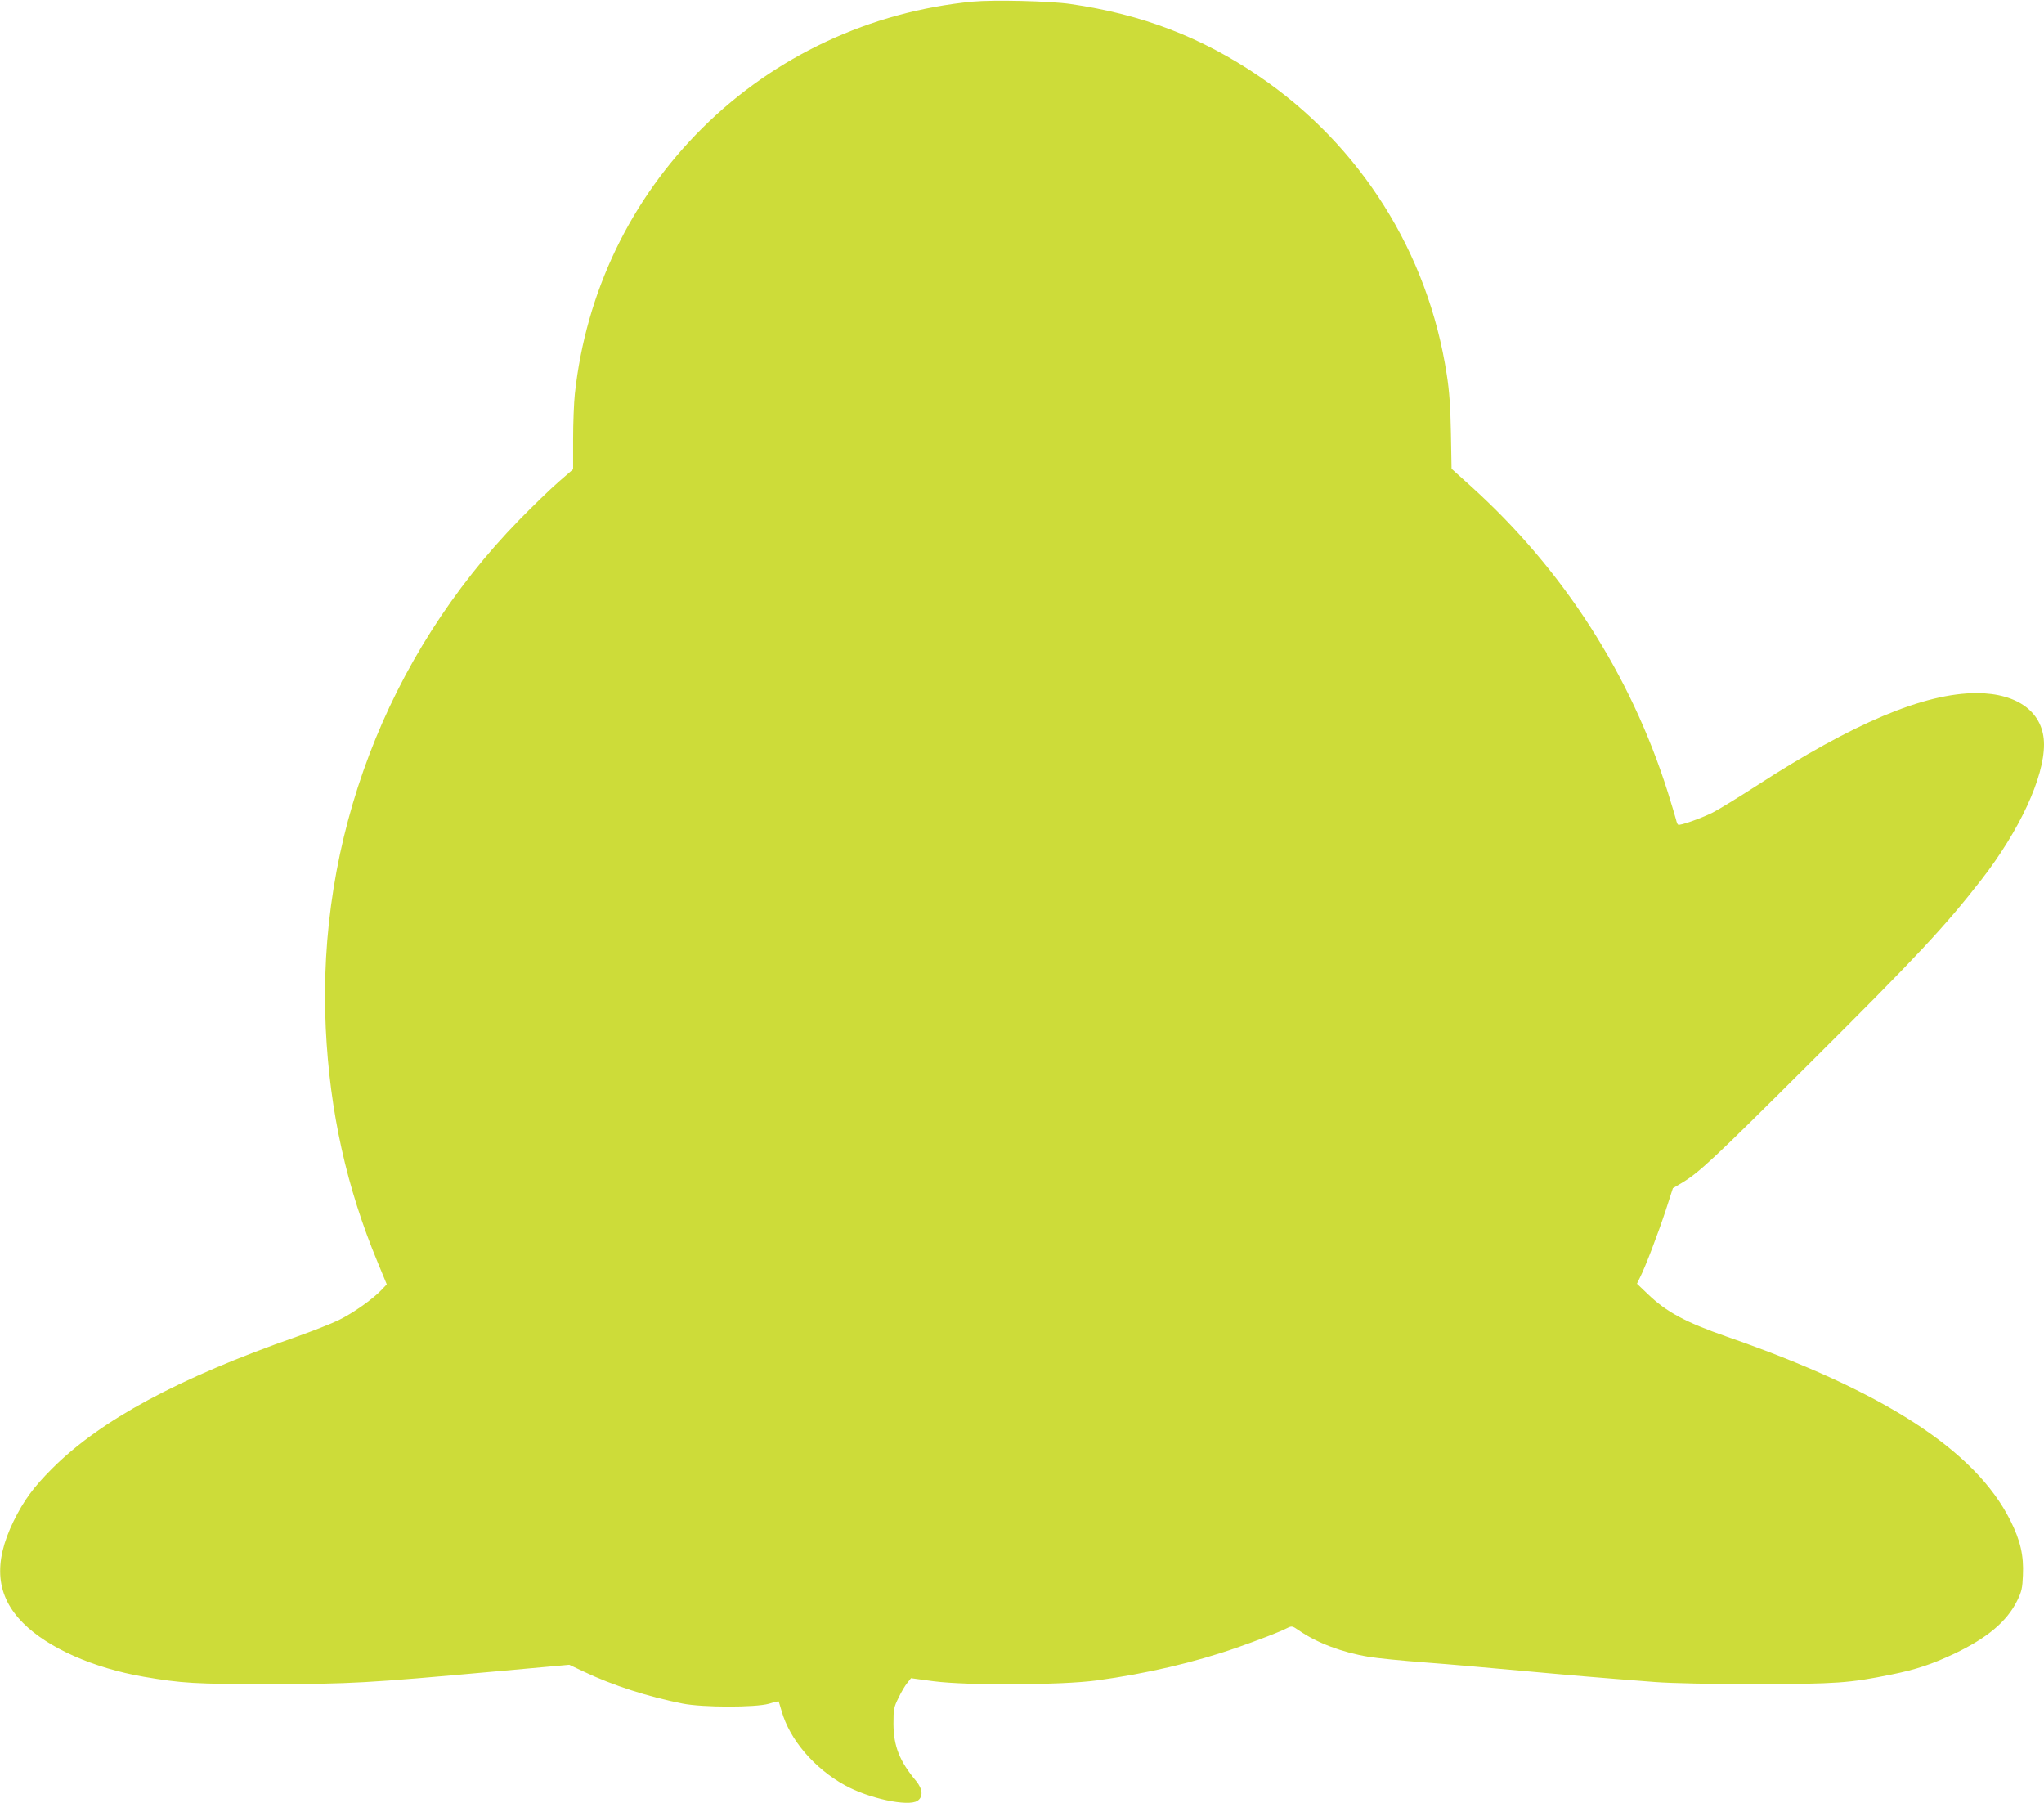 <?xml version="1.0" standalone="no"?>
<!DOCTYPE svg PUBLIC "-//W3C//DTD SVG 20010904//EN"
 "http://www.w3.org/TR/2001/REC-SVG-20010904/DTD/svg10.dtd">
<svg version="1.0" xmlns="http://www.w3.org/2000/svg"
 width="1280pt" height="1129pt" viewBox="0 0 1280 1129"
 preserveAspectRatio="xMidYMid meet">
<g transform="translate(0,1129) scale(0.1,-0.1)"
fill="#cddc39" stroke="none">
<path d="M6091 11280 c-641 -62 -1238 -341 -1691 -790 -452 -448 -731 -1030
-800 -1665 -6 -55 -11 -184 -11 -286 l0 -187 -92 -80 c-51 -44 -162 -152 -247
-239 -829 -851 -1266 -2000 -1210 -3181 25 -524 131 -1000 325 -1466 l57 -138
-33 -35 c-56 -59 -181 -147 -270 -190 -46 -22 -163 -68 -259 -102 -743 -260
-1229 -522 -1534 -827 -117 -117 -177 -199 -241 -329 -129 -264 -110 -469 61
-639 155 -155 438 -280 754 -335 240 -41 319 -46 795 -46 507 1 595 6 1405 79
l465 42 91 -43 c183 -87 402 -157 619 -200 127 -25 454 -25 540 -1 32 10 60
16 61 15 1 -1 9 -29 19 -62 50 -177 204 -358 395 -463 149 -83 397 -136 455
-98 37 24 34 73 -8 124 -104 124 -141 218 -142 357 0 92 2 105 32 165 17 36
42 78 55 93 l23 29 140 -19 c218 -28 799 -25 1023 5 310 42 614 113 877 205
129 45 275 101 314 122 31 15 33 15 75 -14 113 -78 269 -137 436 -165 52 -9
214 -25 360 -36 146 -11 407 -34 580 -50 306 -28 502 -45 855 -72 106 -8 344
-13 635 -13 500 1 579 6 845 60 154 31 252 64 393 130 207 99 330 202 394 332
28 57 33 79 36 159 6 124 -16 219 -79 344 -219 438 -792 809 -1774 1150 -261
91 -380 155 -497 268 l-67 64 18 37 c34 66 113 274 161 419 l46 142 59 35
c108 66 187 139 791 741 683 679 853 862 1083 1157 238 307 391 638 391 845 0
199 -161 321 -421 322 -329 0 -773 -187 -1384 -583 -110 -71 -231 -145 -270
-165 -72 -36 -205 -83 -216 -76 -4 2 -10 16 -13 31 -4 16 -27 93 -52 173 -232
735 -655 1393 -1230 1913 l-124 112 -4 225 c-3 161 -10 264 -26 364 -116 763
-540 1436 -1175 1868 -362 246 -732 388 -1181 453 -129 19 -481 27 -613 15z"/>
</g>
</svg>
